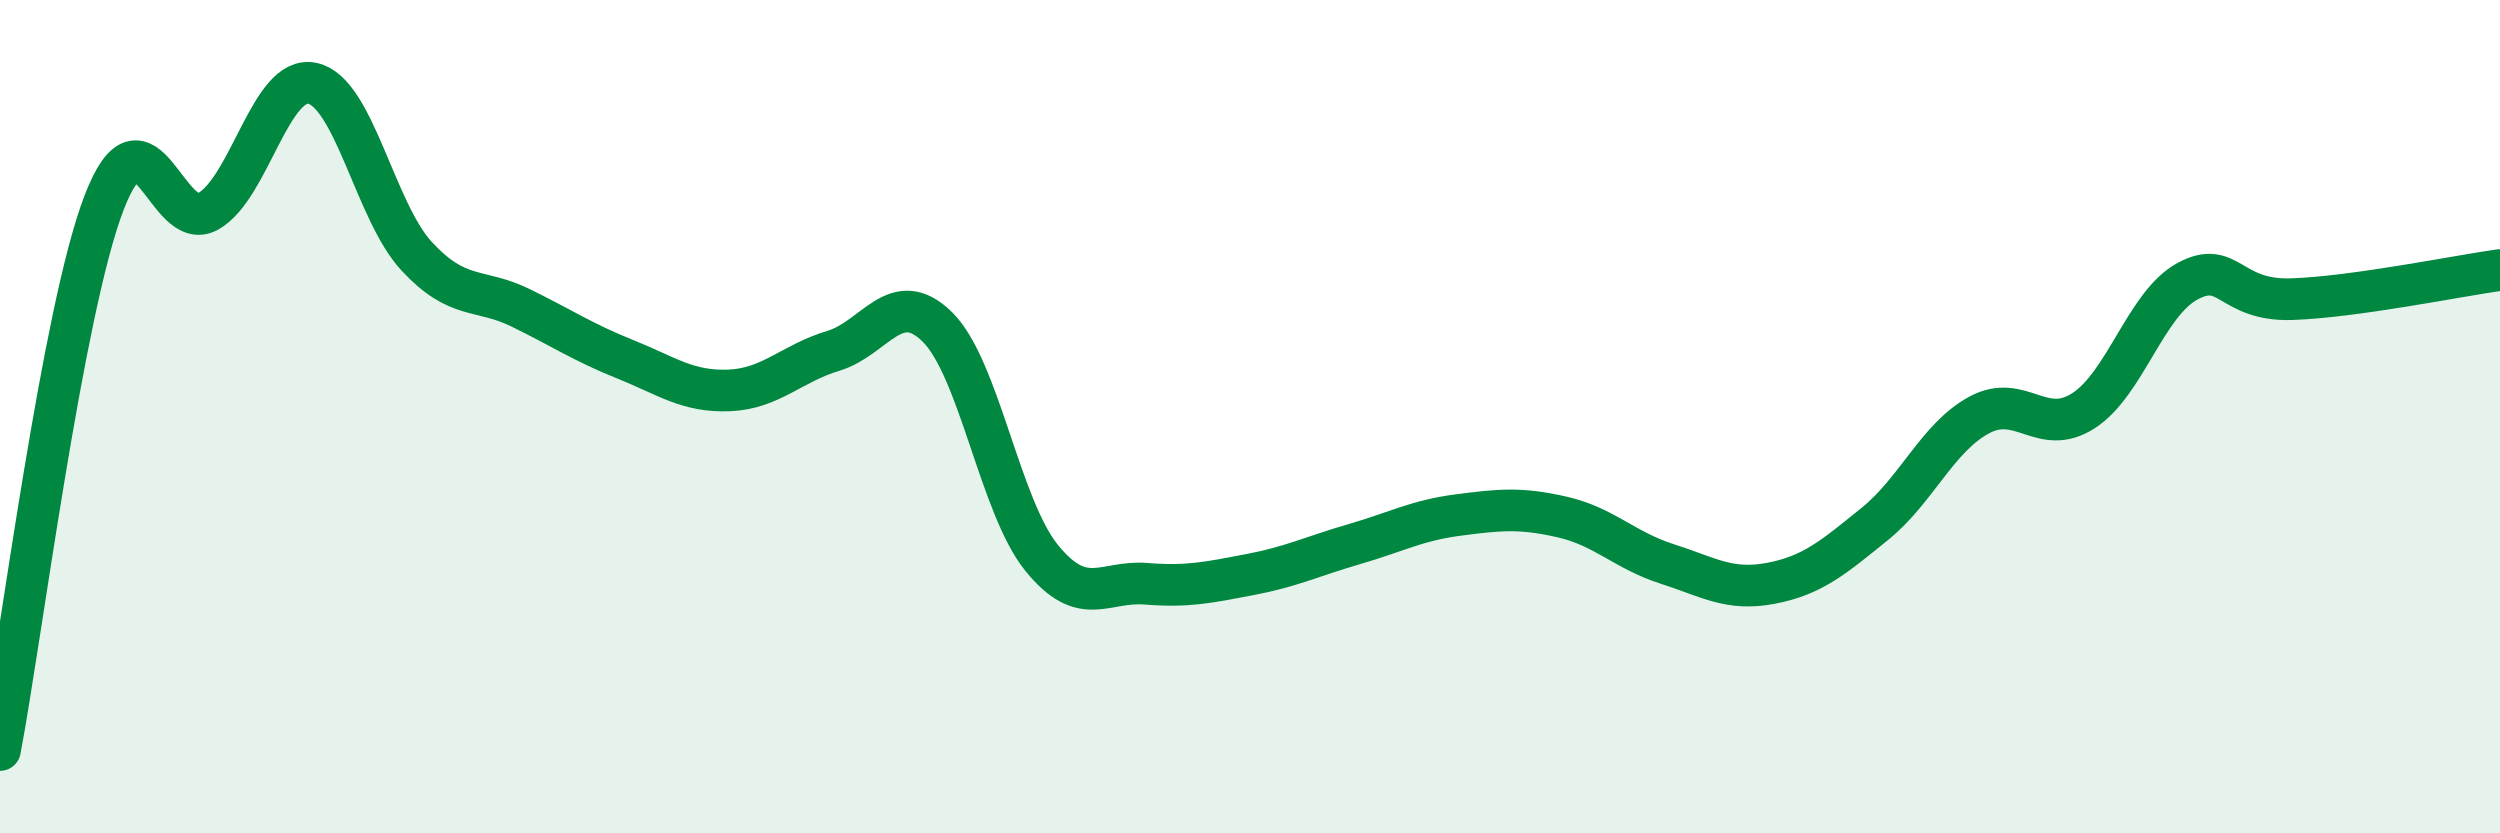 
    <svg width="60" height="20" viewBox="0 0 60 20" xmlns="http://www.w3.org/2000/svg">
      <path
        d="M 0,18 C 0.5,15.37 1.5,7.45 2.5,4.86 C 3.5,2.27 4,5.64 5,5.07 C 6,4.5 6.5,1.78 7.5,2 C 8.5,2.22 9,5.07 10,6.15 C 11,7.23 11.5,6.9 12.5,7.39 C 13.5,7.88 14,8.22 15,8.62 C 16,9.02 16.5,9.41 17.5,9.37 C 18.5,9.33 19,8.72 20,8.42 C 21,8.12 21.5,6.86 22.5,7.85 C 23.5,8.84 24,12.16 25,13.39 C 26,14.62 26.5,13.93 27.5,14.01 C 28.5,14.09 29,13.98 30,13.79 C 31,13.6 31.5,13.35 32.5,13.06 C 33.5,12.77 34,12.49 35,12.36 C 36,12.23 36.5,12.18 37.5,12.41 C 38.5,12.64 39,13.21 40,13.53 C 41,13.85 41.5,14.19 42.5,14 C 43.5,13.81 44,13.38 45,12.57 C 46,11.76 46.5,10.5 47.5,9.96 C 48.5,9.42 49,10.5 50,9.86 C 51,9.22 51.5,7.29 52.5,6.75 C 53.5,6.21 53.5,7.23 55,7.18 C 56.5,7.13 59,6.62 60,6.48L60 20L0 20Z"
        fill="#008740"
        opacity="0.1"
        stroke-linecap="round"
        stroke-linejoin="round"
      />
      <path
        d="M 0,18 C 0.5,15.37 1.5,7.45 2.5,4.86 C 3.5,2.27 4,5.64 5,5.07 C 6,4.5 6.5,1.78 7.5,2 C 8.5,2.22 9,5.07 10,6.15 C 11,7.23 11.5,6.9 12.5,7.39 C 13.5,7.88 14,8.22 15,8.62 C 16,9.02 16.5,9.41 17.5,9.37 C 18.5,9.33 19,8.72 20,8.42 C 21,8.12 21.5,6.86 22.5,7.85 C 23.5,8.84 24,12.16 25,13.39 C 26,14.62 26.5,13.93 27.5,14.01 C 28.5,14.09 29,13.98 30,13.79 C 31,13.6 31.5,13.35 32.5,13.06 C 33.5,12.77 34,12.49 35,12.36 C 36,12.23 36.5,12.18 37.5,12.41 C 38.5,12.64 39,13.21 40,13.53 C 41,13.85 41.5,14.19 42.5,14 C 43.5,13.81 44,13.38 45,12.57 C 46,11.76 46.5,10.5 47.5,9.96 C 48.5,9.42 49,10.5 50,9.86 C 51,9.22 51.5,7.29 52.5,6.75 C 53.5,6.21 53.5,7.23 55,7.18 C 56.5,7.13 59,6.62 60,6.48"
        stroke="#008740"
        stroke-width="1"
        fill="none"
        stroke-linecap="round"
        stroke-linejoin="round"
      />
    </svg>
  